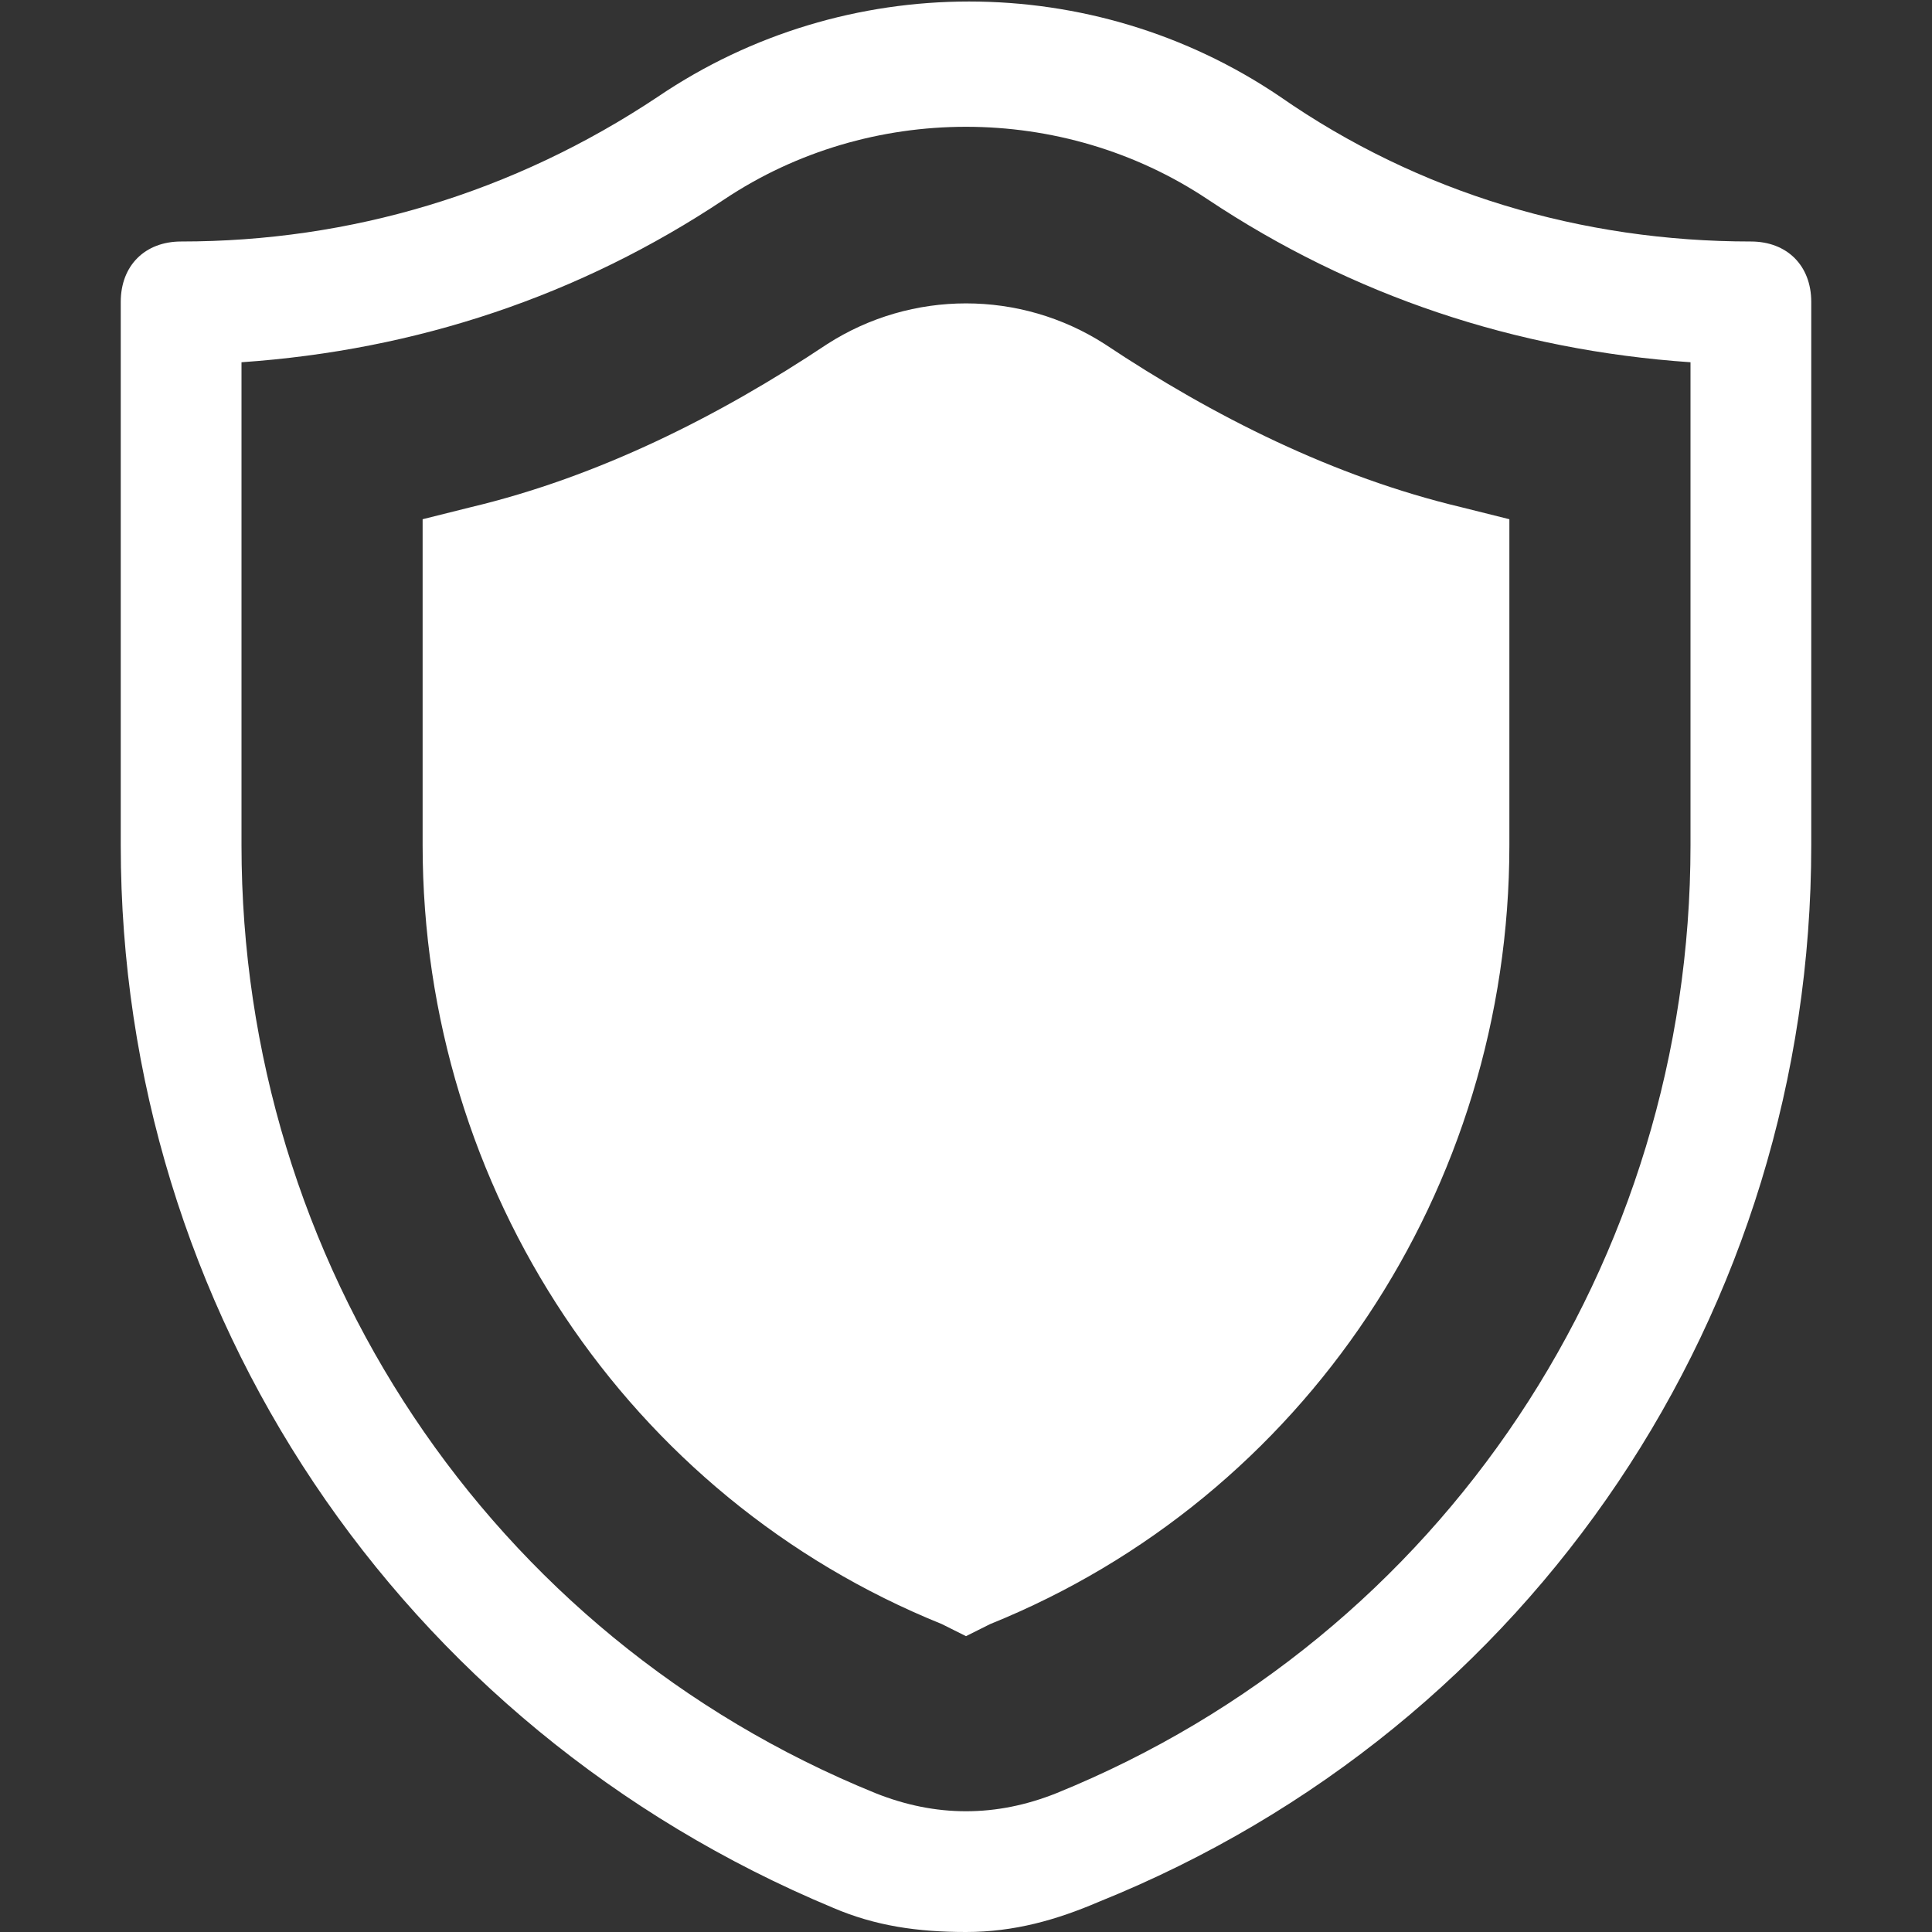 <?xml version="1.0" encoding="UTF-8"?>
<svg xmlns="http://www.w3.org/2000/svg" width="32" height="32" viewBox="0 0 32 32" fill="#FFFFFF">
  <rect x="0" y="0" width="32" height="32" fill="#333333" stroke="none"/>
  <g clip-path="url(#clip0_1_2789)">
    <path d="M16 32C15.2 32 14.5 31.9 13.8 31.6C6.6 28.6 2 21.7 2 14V5C2 4.4 2.4 4 3 4C5.8 4 8.5 3.2 10.9 1.6C14 -0.5 18.1 -0.5 21.2 1.6C23.5 3.2 26.2 4 29 4C29.6 4 30 4.4 30 5V14C30 21.7 25.4 28.6 18.2 31.5C17.5 31.8 16.8 32 16 32ZM4 6V14C4 20.9 8.1 27.1 14.5 29.7C15.5 30.1 16.5 30.1 17.5 29.7C23.9 27.1 28 20.9 28 14V6C25.1 5.8 22.4 4.9 20 3.3C17.6 1.7 14.4 1.7 12 3.3C9.6 4.9 6.9 5.8 4 6ZM16 27.1L16.4 26.9C21.6 24.8 25 19.7 25 14V8.6L24.2 8.4C22.1 7.9 20.1 6.9 18.3 5.7C16.9 4.8 15.1 4.8 13.7 5.7C11.9 6.9 9.9 7.9 7.8 8.4L7 8.6V14C7 19.7 10.4 24.8 15.6 26.9L16 27.1Z" fill="#FFFFFF"></path>
  </g>
  <defs>
    <clipPath id="clip0_1_2789">
      <rect width="32" height="32" fill="#FFFFFF"></rect>
    </clipPath>
  </defs>
</svg>
